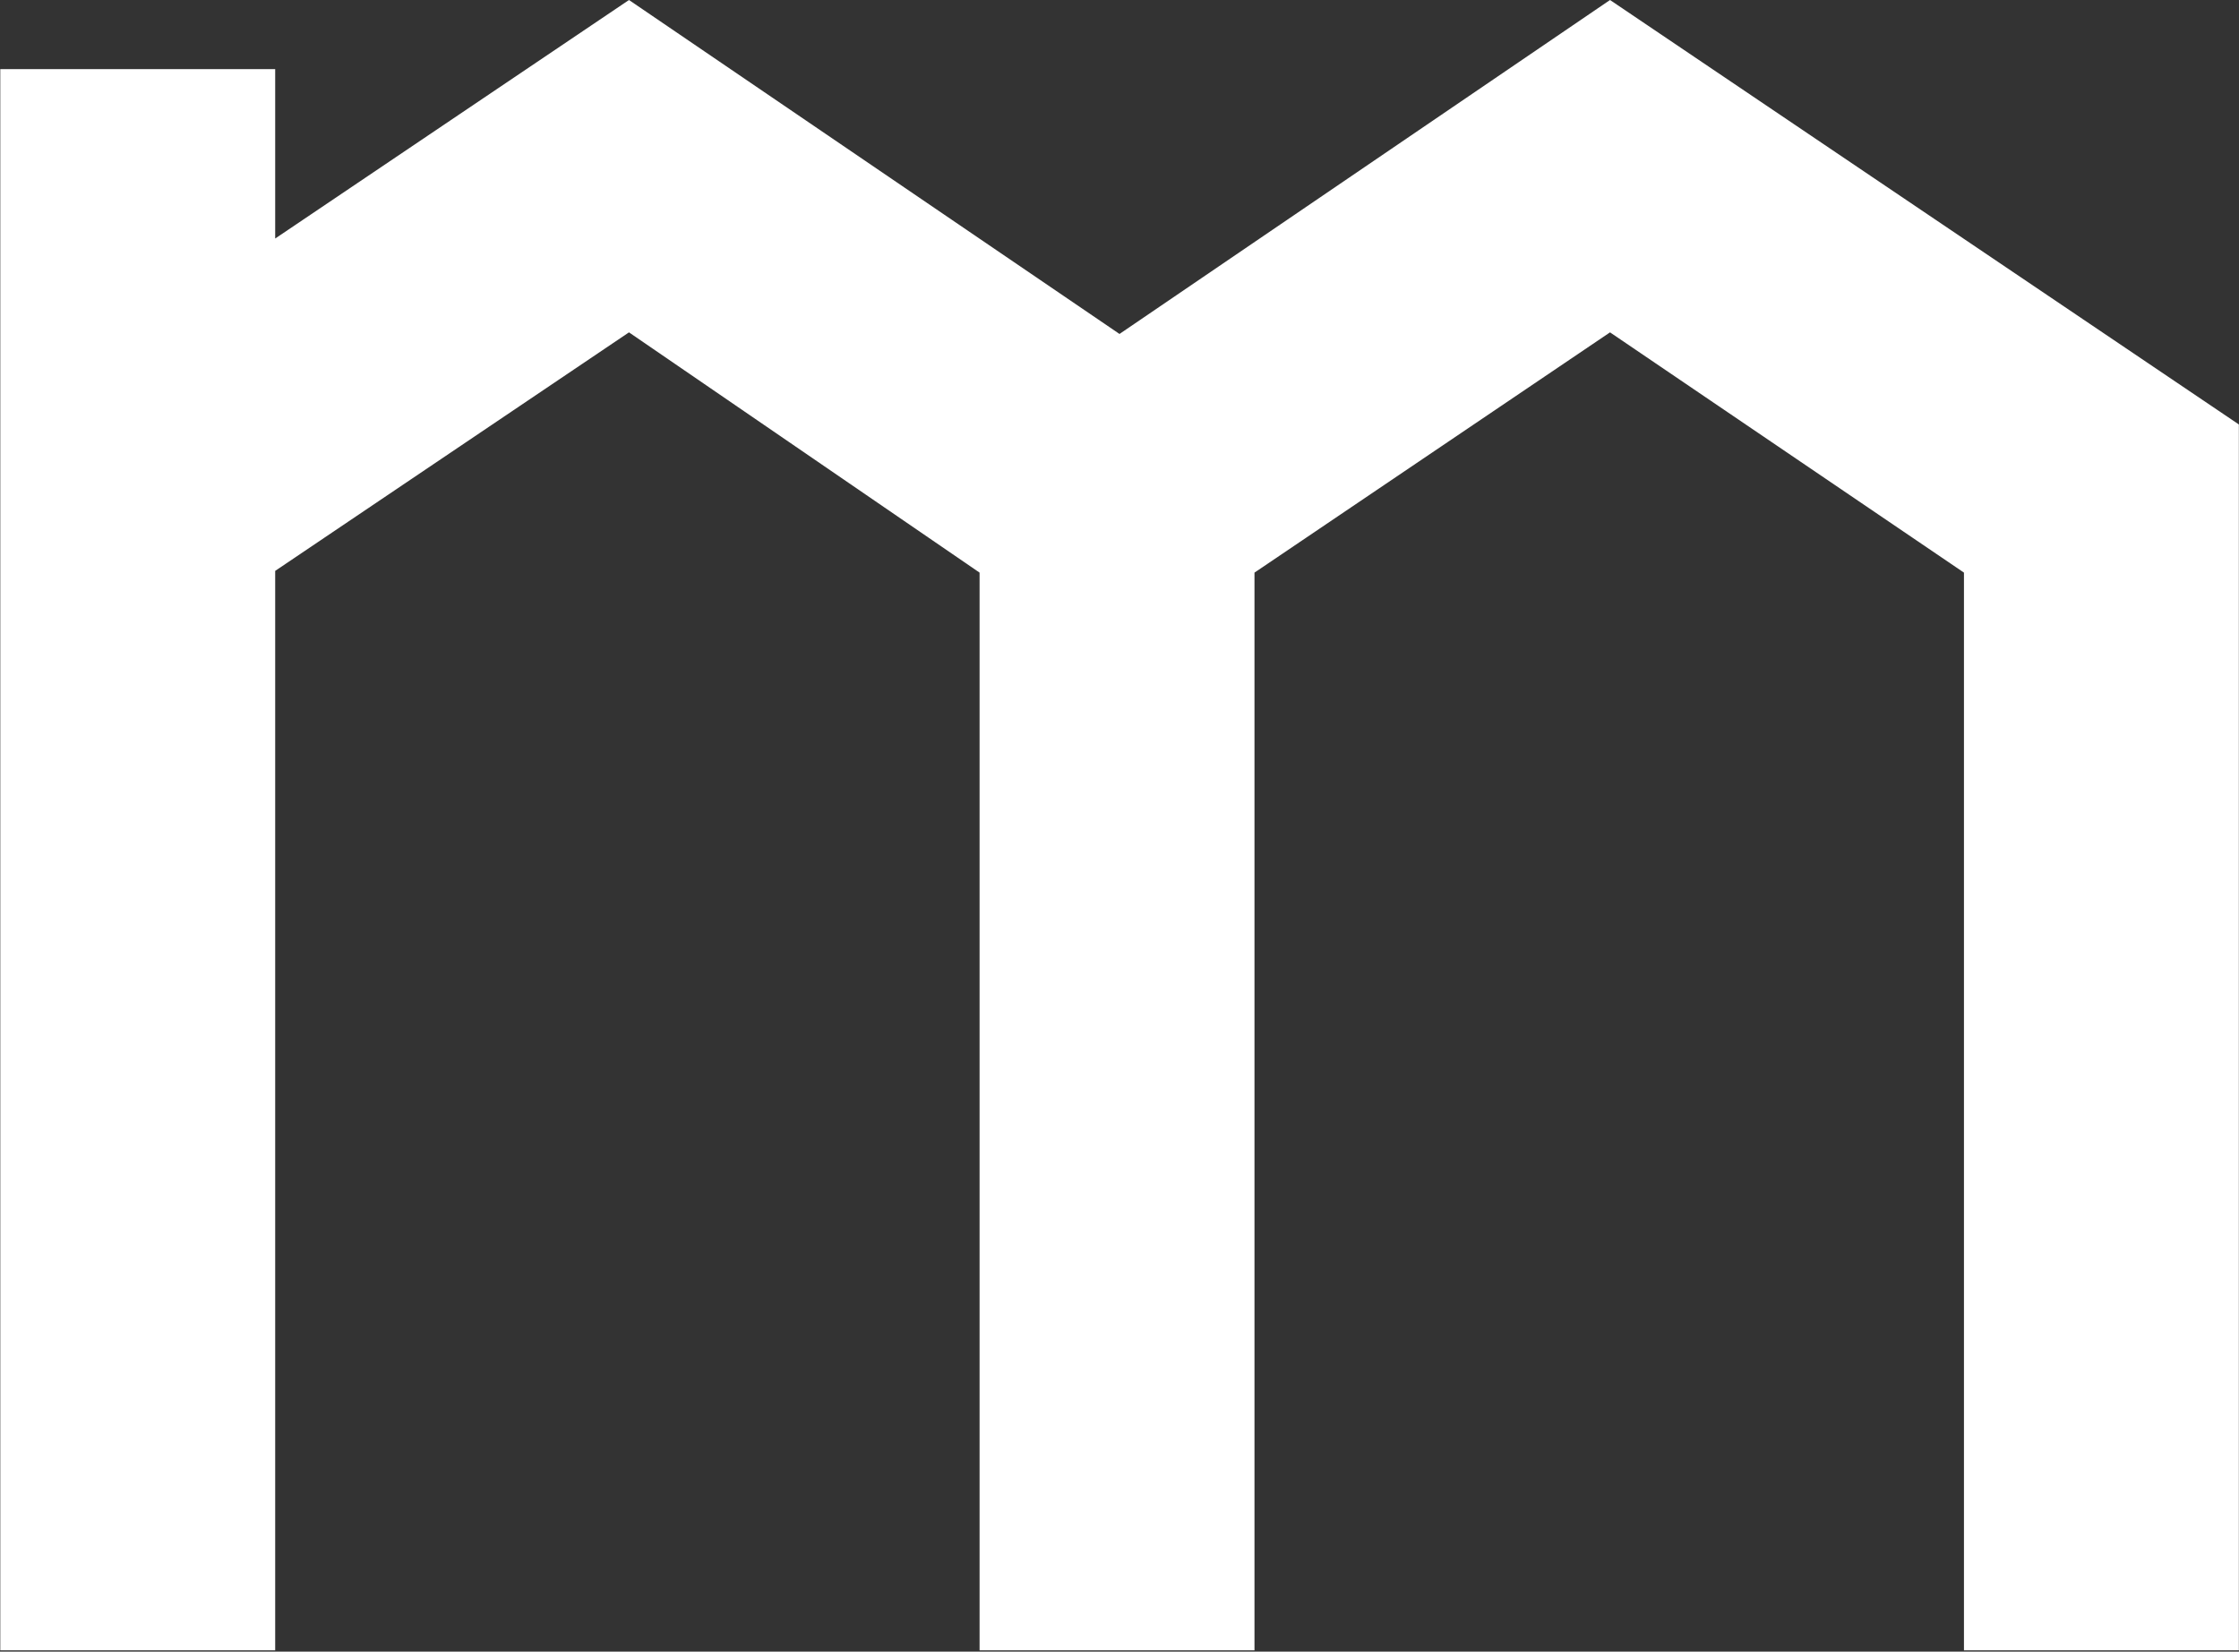 <svg version="1.2" xmlns="http://www.w3.org/2000/svg" viewBox="0 0 1541 1137" width="1541" height="1137">
	<rect x="0" y="0" width="1541" height="1137" fill="#333333" stroke="none"/>
	<title>DHG</title>
	<style>
		.s0 { fill: #ffffff } 
	</style>
	<g id="Layer">
		<path id="Layer" class="s0" d="m1108.1 0l-337.6 229.9-337.6-229.9-243.5 164.2v-116.6h-189.2v1088.5h189.2v-743.1l243.5-164.2 241.3 165.4v741.9h189.2v-741.9l244.7-165.4 243.6 165.4v741.9h189.2v-843.9z"/>
	</g>
	<g id="Layer">
	</g>
</svg>